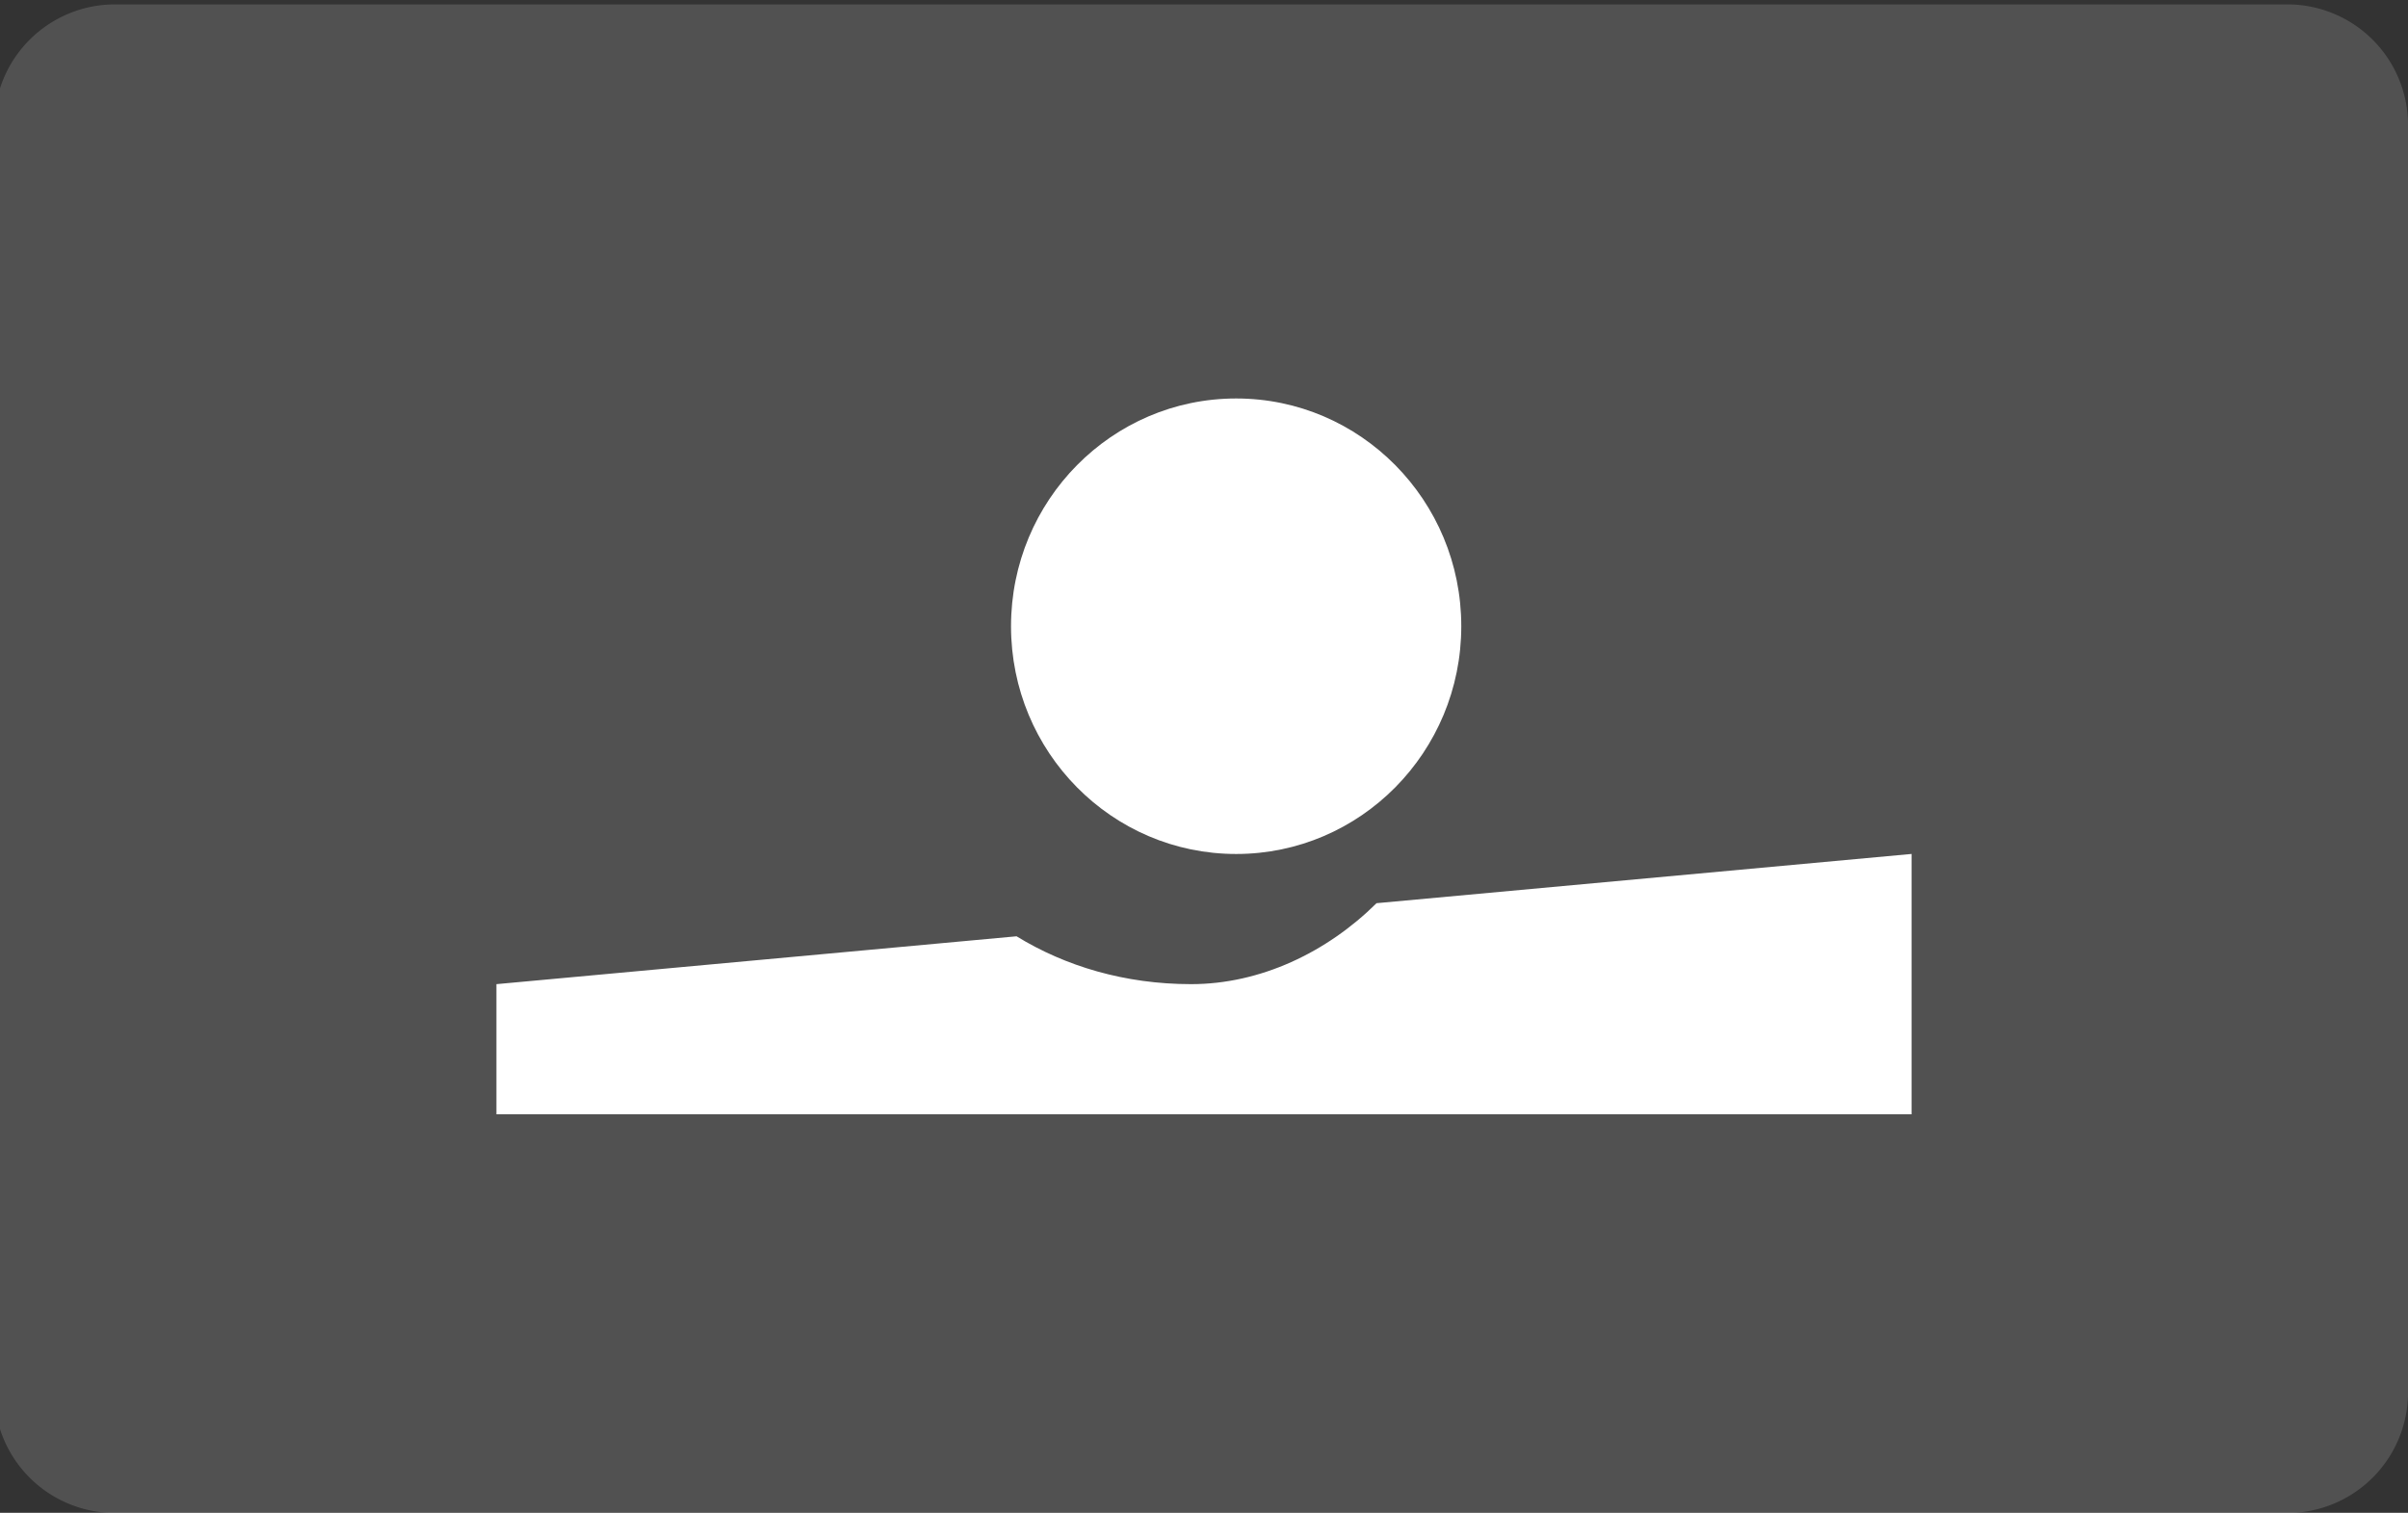 <?xml version="1.0" encoding="utf-8"?>
<svg width="64" height="40.212" viewBox="0 0 64 40.212" xmlns="http://www.w3.org/2000/svg">
  <rect x="0" y="0" width="64" height="40.212" fill="#333333" stroke="none"/>
  <defs>
    <clipPath id="clip-path">
      <rect id="Rectangle_10" data-name="Rectangle 10" width="64" height="40.212" fill="none"/>
    </clipPath>
  </defs>
  <rect x="-2.009" y="-1.75" width="67.906" height="43.441" style="fill: rgb(216, 216, 216); stroke: rgb(0, 0, 0); visibility: hidden;"/>
  <g id="Group_33" data-name="Group 33" clip-path="url(#clip-path)" style="">
    <path id="Path_26" data-name="Path 26" d="M60.945,40.1H3.208A3.208,3.208,0,0,1,0,36.888V3.208A3.208,3.208,0,0,1,3.208,0H60.945a3.208,3.208,0,0,1,3.208,3.208v33.68A3.208,3.208,0,0,1,60.945,40.1" transform="translate(-0.152 0.117)" fill="rgba(255,255,255,0.15)" style=""/>
  </g>
  <title>ideal (goed-svg</title>
  <g id="Group_108" transform="matrix(1, 0, 0, 1, 83.496, -12.427)" style="visibility: hidden;">
    <path fill-rule="evenodd" class="s1" d="M -69.47 31.206 C -69.337 31.273 -69.237 31.34 -69.17 31.406 C -69.104 31.473 -69.037 31.54 -68.97 31.606 C -68.87 31.806 -68.87 32.106 -68.87 32.206 C -68.87 32.34 -68.87 32.406 -68.87 32.406 C -68.87 32.406 -68.87 32.44 -68.87 32.506 C -68.97 32.706 -68.97 33.106 -69.07 33.406 C -69.07 33.706 -69.17 34.006 -69.17 34.006 C -69.17 34.006 -69.27 34.606 -69.87 34.906 C -70.37 35.206 -71.17 35.206 -71.17 35.206 L -73.07 35.206 L -73.47 37.606 L -74.47 37.606 L -73.37 31.106 L -72.17 31.106 L -70.57 31.106 C -70.57 31.106 -70.504 31.106 -70.37 31.106 C -70.237 31.106 -70.07 31.106 -69.87 31.106 C -69.737 31.173 -69.604 31.206 -69.47 31.206 Z M -70.17 33.706 C -69.97 33.106 -69.87 32.606 -69.87 32.606 C -69.87 32.54 -69.87 32.473 -69.87 32.406 C -69.87 32.34 -69.904 32.273 -69.97 32.206 C -70.037 32.14 -70.137 32.106 -70.27 32.106 C -70.47 32.106 -70.67 32.006 -70.87 32.006 C -71.004 32.006 -71.07 32.006 -71.07 32.006 L -72.57 32.006 L -72.87 34.206 L -71.27 34.206 C -71.27 34.206 -70.87 34.206 -70.57 34.106 C -70.37 34.106 -70.17 34.006 -70.17 33.706 Z M -61.37 32.906 L -65.07 32.906 L -65.27 33.806 L -62.87 33.806 L -65.87 36.606 L -65.97 37.606 L -62.17 37.606 L -62.07 36.706 L -64.67 36.706 L -61.57 33.706 L -61.37 32.906 Z M -56.37 31.106 L -55.37 31.106 L -56.47 37.606 L -57.47 37.606 L -56.37 31.106 Z M -50.27 32.906 L -51.17 32.906 L -50.67 37.606 L -49.57 37.606 L -48.17 34.306 L -47.77 37.606 L -46.67 37.606 L -44.57 32.906 L -45.57 32.906 L -46.97 36.206 L -47.37 32.906 L -48.47 32.906 L -49.87 36.206 L -50.27 32.906 Z M -59.37 32.806 C -58.97 32.806 -58.47 32.906 -58.17 32.906 C -57.37 33.206 -57.27 33.906 -57.47 34.806 L -57.57 35.506 L -60.67 35.606 C -60.67 35.606 -60.77 35.706 -60.77 36.206 C -60.77 36.273 -60.77 36.306 -60.77 36.306 C -60.87 36.706 -60.37 36.706 -60.17 36.706 C -59.97 36.806 -59.77 36.806 -59.27 36.706 C -58.67 36.606 -58.67 36.006 -58.67 36.006 L -57.67 36.006 L -57.67 36.206 C -57.67 36.273 -57.737 36.406 -57.87 36.606 C -57.97 36.806 -58.07 37.006 -58.07 37.006 C -58.07 37.006 -58.37 37.406 -58.97 37.606 C -59.57 37.706 -60.37 37.606 -60.37 37.606 C -60.37 37.606 -60.67 37.606 -61.17 37.506 C -61.57 37.306 -61.67 37.006 -61.77 36.606 C -61.87 36.206 -61.57 35.006 -61.57 35.006 C -61.57 35.006 -61.47 34.006 -61.07 33.506 C -60.77 33.006 -60.07 32.906 -60.07 32.906 C -59.87 32.906 -59.67 32.806 -59.37 32.806 Z M -60.57 34.706 L -58.37 34.706 C -58.37 34.706 -58.37 34.306 -58.37 34.006 C -58.47 33.906 -58.57 33.806 -58.67 33.806 C -59.07 33.706 -59.57 33.806 -59.77 33.806 C -59.87 33.806 -60.07 33.806 -60.27 33.906 C -60.37 34.006 -60.47 34.306 -60.47 34.306 L -60.57 34.706 Z M -52.27 33.006 C -52.57 32.906 -52.97 32.906 -53.37 32.906 C -53.77 32.906 -53.97 32.906 -54.07 33.006 C -54.07 33.006 -54.77 33.106 -55.17 33.506 C -55.57 34.006 -55.67 35.106 -55.67 35.106 C -55.67 35.106 -55.87 36.206 -55.87 36.606 C -55.77 37.006 -55.67 37.406 -55.27 37.506 C -54.77 37.706 -54.37 37.706 -54.37 37.706 C -54.37 37.706 -53.67 37.806 -53.07 37.606 C -52.47 37.506 -52.17 37.106 -52.17 37.106 C -52.17 37.106 -51.97 36.906 -51.87 36.706 C -51.804 36.506 -51.77 36.373 -51.77 36.306 L -51.67 36.006 L -52.67 36.006 C -52.67 36.006 -52.77 36.706 -53.27 36.806 C -53.737 36.806 -54.037 36.806 -54.17 36.806 C -54.17 36.806 -54.204 36.806 -54.27 36.806 C -54.37 36.806 -54.87 36.806 -54.87 36.306 C -54.87 35.806 -54.77 35.606 -54.77 35.606 L -51.67 35.606 L -51.47 34.806 C -51.37 33.906 -51.47 33.306 -52.27 33.006 Z M -52.47 34.706 L -54.67 34.706 L -54.57 34.406 C -54.57 34.406 -54.47 34.106 -54.37 34.006 C -54.17 33.906 -53.97 33.806 -53.77 33.806 C -53.67 33.806 -53.17 33.806 -52.77 33.906 C -52.67 33.906 -52.47 34.006 -52.47 34.106 C -52.37 34.306 -52.47 34.706 -52.47 34.706 Z M -43.57 33.006 L -42.97 36.406 L -41.17 33.006 L -40.27 33.006 L -42.77 37.906 C -42.77 37.906 -43.17 38.806 -43.47 39.006 C -43.77 39.206 -43.97 39.306 -44.17 39.306 L -44.27 39.306 C -44.47 39.406 -44.57 39.406 -44.77 39.306 L -44.97 39.306 L -44.87 38.406 C -44.87 38.406 -44.47 38.506 -44.17 38.406 C -43.97 38.306 -43.77 37.906 -43.77 37.906 L -43.67 37.706 L -44.57 33.006 L -43.57 33.006 Z M -67.37 33.306 C -67.07 33.106 -66.77 33.006 -66.37 33.006 L -65.77 33.006 L -65.97 33.906 L -66.47 33.906 C -67.27 33.906 -67.67 34.506 -67.67 35.006 L -68.17 37.606 L -69.17 37.606 L -68.37 33.006 L -67.37 33.006 L -67.37 33.306 Z" style="fill: rgb(255, 255, 255);"/>
    <path fill-rule="evenodd" class="s1" d="M -47.37 26.606 L -46.17 24.206 C -46.17 24.206 -43.57 24.106 -41.37 24.506 C -39.07 24.806 -36.97 25.406 -37.07 25.406 L -42.77 28.406 C -42.77 28.406 -44.07 27.606 -45.77 27.006 C -46.77 26.806 -47.37 26.606 -47.37 26.606 Z M -54.97 25.506 L -54.77 26.906 C -54.77 26.906 -53.57 26.606 -52.17 26.406 C -50.47 26.206 -48.57 26.406 -48.57 26.406 L -47.87 24.206 C -47.87 24.206 -49.97 24.406 -51.57 24.706 C -53.27 25.006 -54.97 25.506 -54.97 25.506 Z M -60.37 29.206 L -61.77 28.206 C -61.77 28.206 -60.47 27.506 -58.77 26.806 C -57.07 26.106 -56.07 25.806 -56.07 25.806 L -55.77 27.206 C -55.77 27.206 -57.47 27.706 -58.47 28.206 C -59.47 28.606 -60.37 29.206 -60.37 29.206 Z M -63.87 31.606 L -66.97 31.606 C -66.97 31.606 -65.77 30.706 -65.17 30.306 C -64.57 29.806 -63.07 28.906 -63.07 28.906 L -61.37 29.706 C -61.37 29.706 -62.27 30.306 -62.77 30.706 C -63.17 31.006 -63.87 31.606 -63.87 31.606 Z M -39.87 33.306 L -38.87 33.306 L -38.77 32.906 C -38.77 32.906 -38.67 32.206 -38.47 32.106 C -38.337 32.04 -38.204 32.006 -38.07 32.006 C -37.87 31.906 -37.47 31.906 -37.17 31.906 C -36.77 32.006 -36.67 32.006 -36.17 32.006 C -35.77 32.106 -35.87 32.506 -35.87 32.506 L -35.97 33.106 C -35.97 33.106 -35.97 33.406 -36.07 33.506 C -36.17 33.706 -36.47 33.806 -36.57 33.906 C -36.87 34.006 -38.07 34.306 -38.07 34.306 L -38.97 34.506 C -38.97 34.506 -39.47 34.706 -39.77 35.006 C -40.17 35.406 -40.27 35.706 -40.27 36.006 C -40.37 36.206 -40.57 37.606 -40.57 37.606 L -35.67 37.606 L -35.57 36.606 L -39.37 36.606 L -39.37 36.206 C -39.37 36.206 -39.27 35.806 -39.07 35.706 C -39.07 35.64 -39.07 35.606 -39.07 35.606 C -39.07 35.606 -38.97 35.506 -38.77 35.406 C -38.57 35.406 -37.87 35.206 -37.87 35.206 L -36.47 34.806 C -36.47 34.806 -35.67 34.606 -35.37 34.206 C -35.07 33.706 -34.97 32.906 -34.97 32.906 C -34.97 32.906 -34.87 32.106 -34.87 31.906 C -34.97 31.606 -35.17 31.306 -35.47 31.206 C -35.77 31.006 -36.07 31.006 -36.97 31.006 C -37.87 31.006 -38.27 31.006 -38.77 31.206 C -39.17 31.406 -39.47 31.706 -39.57 32.106 C -39.77 32.506 -39.87 33.306 -39.87 33.306 Z M -30.67 35.106 L -30.07 31.106 L -31.27 31.106 L -34.97 35.106 L -35.17 36.106 L -31.87 36.106 L -32.07 37.606 L -31.07 37.606 L -30.87 36.106 L -29.97 36.106 L -29.77 35.106 L -30.67 35.106 Z M -31.67 35.106 L -33.77 35.106 L -31.17 32.406 L -31.67 35.106 Z M -40.47 30.006 L -41.77 29.006 L -34.57 26.206 L -34.47 26.206 C -33.57 26.706 -33.07 26.906 -32.17 27.506 C -31.77 27.706 -31.37 28.106 -31.27 28.206 C -30.87 28.54 -30.57 28.84 -30.37 29.106 C -30.17 29.606 -30.07 30.006 -30.07 30.006 L -40.47 30.006 Z" style="fill: rgb(255, 255, 255);"/>
  </g>
  <title>ideal-svg</title>
  <g transform="matrix(1, 0, 0, 1, 0.38, 1.227)" style="visibility: hidden;">
    <path fill-rule="evenodd" class="s0" d="M 16.92 13.032 L 14.72 13.032 C 14.72 14.832 13.92 16.532 12.42 17.632 L 11.62 18.332 L 15.02 22.932 L 17.82 22.932 L 14.62 18.632 C 16.12 17.232 16.92 15.232 16.92 13.032 Z M 11.32 13.032 L 11.32 22.932 L 9.02 22.932 L 9.02 13.032 L 11.32 13.032 Z M 20.62 13.032 L 20.62 22.932 L 18.42 22.932 L 18.42 13.032 L 20.62 13.032 Z M 39.42 15.932 C 38.62 15.932 37.82 16.132 37.32 16.832 L 37.32 16.132 L 35.32 16.132 L 35.32 22.932 L 37.32 22.932 L 37.32 19.332 C 37.32 18.332 38.02 17.832 38.92 17.832 C 39.82 17.832 40.32 18.332 40.32 19.332 L 40.32 22.932 L 42.32 22.932 L 42.32 18.632 C 42.32 17.032 41.12 15.932 39.42 15.932 Z M 27.12 16.132 L 27.12 16.532 C 26.52 16.132 25.82 15.932 25.12 15.932 C 23.12 15.932 21.52 17.532 21.52 19.532 C 21.52 21.532 23.12 23.132 25.12 23.132 C 25.82 23.132 26.52 22.932 27.12 22.532 L 27.12 22.932 L 29.22 22.932 L 29.22 16.132 L 27.12 16.132 Z M 25.22 21.232 C 24.22 21.232 23.32 20.532 23.32 19.532 C 23.32 18.532 24.22 17.732 25.22 17.732 C 26.22 17.732 27.12 18.532 27.12 19.532 C 27.12 20.532 26.22 21.232 25.22 21.232 Z M 32.32 17.032 L 32.32 16.132 L 30.22 16.132 L 30.22 22.932 L 32.32 22.932 L 32.32 19.732 C 32.32 18.632 33.42 18.132 34.22 18.132 L 34.32 18.132 L 34.32 16.132 C 33.42 16.132 32.72 16.432 32.32 17.032 Z M 48.62 16.132 L 48.62 16.532 C 48.02 16.132 47.42 15.932 46.62 15.932 C 44.62 15.932 43.02 17.532 43.02 19.532 C 43.02 21.532 44.62 23.132 46.62 23.132 C 47.42 23.132 48.02 22.932 48.62 22.532 L 48.62 22.932 L 50.72 22.932 L 50.72 16.132 L 48.62 16.132 Z M 46.72 21.232 C 45.72 21.232 44.92 20.532 44.92 19.532 C 44.92 18.532 45.72 17.732 46.72 17.732 C 47.72 17.732 48.62 18.532 48.62 19.532 C 48.62 20.532 47.72 21.232 46.72 21.232 Z M 52.22 16.332 C 52.22 16.199 52.154 16.132 52.02 16.132 L 51.82 16.132 L 51.82 16.632 L 51.92 16.632 L 51.92 16.432 L 52.02 16.432 L 52.12 16.632 L 52.22 16.632 L 52.12 16.432 C 52.187 16.432 52.22 16.399 52.22 16.332 Z M 52.02 16.432 L 51.92 16.432 L 51.92 16.232 L 52.02 16.232 C 52.087 16.232 52.12 16.266 52.12 16.332 C 52.12 16.332 52.087 16.366 52.02 16.432 Z" style="fill: rgb(255, 255, 255);"/>
    <path fill-rule="evenodd" class="s0" d="M 52.12 16.932 C 51.82 16.932 51.62 16.732 51.62 16.432 C 51.62 16.132 51.82 15.932 52.12 15.932 C 52.42 15.932 52.62 16.132 52.62 16.432 C 52.62 16.732 52.42 16.932 52.12 16.932 Z M 52.12 16.832 C 51.92 16.832 51.72 16.632 51.72 16.432 C 51.72 16.232 51.92 16.032 52.12 16.032 C 52.32 16.032 52.52 16.232 52.52 16.432 C 52.52 16.632 52.32 16.832 52.12 16.832 Z M 52.92 23.132 C 52.22 23.132 51.62 22.532 51.62 21.832 C 51.62 21.132 52.22 20.532 52.92 20.532 C 53.62 20.532 54.22 21.132 54.22 21.832 C 54.22 22.532 53.62 23.132 52.92 23.132 Z" style="fill: rgb(255, 255, 255);"/>
  </g>
  <g style="visibility: hidden;">
    <path d="M 18.758 20.109 C 18.758 21.118 17.937 21.94 16.927 21.94 C 15.918 21.94 15.096 21.118 15.096 20.109 C 15.096 19.099 15.918 18.277 16.927 18.277 C 17.937 18.277 18.758 19.099 18.758 20.109 M 14.813 21.94 C 13.804 21.94 12.982 21.118 12.982 20.109 C 12.982 19.099 13.804 18.277 14.813 18.277 L 14.813 21.94 M 19.047 23.959 L 19.047 22.222 L 20.784 22.222 C 20.784 23.185 20.003 23.959 19.047 23.959 M 14.813 16.251 L 14.813 17.988 L 13.069 17.988 C 13.076 17.033 13.858 16.251 14.813 16.251 M 14.813 23.959 L 14.813 22.222 L 13.069 22.222 C 13.076 23.178 13.858 23.959 14.813 23.959 M 21.161 21.678 L 21.161 18.534 C 21.7 18.85 22.057 19.435 22.057 20.109 C 22.057 20.775 21.694 21.361 21.161 21.678 M 15.358 15.875 L 18.503 15.875 C 18.186 15.336 17.6 14.979 16.927 14.979 C 16.26 14.985 15.675 15.342 15.358 15.875 M 18.482 24.336 L 15.332 24.336 C 15.648 24.875 16.234 25.232 16.907 25.232 C 17.574 25.232 18.159 24.875 18.482 24.336 M 18.758 22.222 C 18.758 23.233 17.937 24.053 16.927 24.053 C 15.918 24.053 15.096 23.233 15.096 22.222 L 18.758 22.222 M 19.047 21.94 C 20.057 21.94 20.878 21.118 20.878 20.109 C 20.878 19.099 20.057 18.277 19.047 18.277 L 19.047 21.94 M 18.758 17.995 C 18.758 16.985 17.937 16.164 16.927 16.164 C 15.918 16.164 15.096 16.985 15.096 17.995 L 18.758 17.995 M 12.7 21.678 L 12.7 18.534 C 12.161 18.85 11.804 19.435 11.804 20.109 C 11.804 20.775 12.167 21.361 12.7 21.678 M 20.784 17.995 L 19.047 17.995 L 19.047 16.258 C 20.003 16.258 20.784 17.033 20.784 17.995" style="fill: rgb(255, 255, 255);"/>
    <path d="M 28.923 25.225 C 26.008 25.225 23.841 22.976 23.841 20.129 L 23.841 20.102 C 23.841 17.288 25.961 14.979 29.003 14.979 C 30.875 14.979 31.992 15.605 32.909 16.507 L 31.522 18.109 C 30.754 17.416 29.98 16.992 28.991 16.992 C 27.321 16.992 26.115 18.379 26.115 20.075 L 26.115 20.102 C 26.115 21.799 27.294 23.219 28.991 23.219 C 30.122 23.219 30.815 22.768 31.596 22.061 L 32.983 23.461 C 31.966 24.552 30.835 25.225 28.923 25.225 M 40.186 22.108 C 40.186 21.421 39.674 20.997 38.516 20.997 L 35.91 20.997 L 35.91 23.252 L 38.59 23.252 C 39.587 23.252 40.186 22.902 40.186 22.142 L 40.186 22.108 Z M 39.614 18.008 C 39.614 17.334 39.088 16.952 38.132 16.952 L 35.904 16.952 L 35.904 19.119 L 37.985 19.119 C 38.98 19.119 39.607 18.796 39.607 18.036 L 39.607 18.008 L 39.614 18.008 Z M 38.59 25.225 L 33.716 25.225 L 33.716 14.979 L 38.476 14.979 C 40.569 14.979 41.855 16.015 41.855 17.632 L 41.855 17.659 C 41.855 18.816 41.243 19.456 40.509 19.867 C 41.693 20.318 42.427 21.011 42.427 22.383 L 42.427 22.411 C 42.427 24.289 40.906 25.225 38.59 25.225 Z M 48.136 25.225 C 45.221 25.225 43.053 22.976 43.053 20.129 L 43.053 20.102 C 43.053 17.288 45.174 14.979 48.217 14.979 C 50.088 14.979 51.205 15.605 52.121 16.507 L 50.735 18.109 C 49.967 17.416 49.193 16.992 48.203 16.992 C 46.533 16.992 45.329 18.379 45.329 20.075 L 45.329 20.102 C 45.329 21.799 46.507 23.219 48.203 23.219 C 49.334 23.219 50.028 22.768 50.809 22.061 L 52.196 23.461 C 51.178 24.552 50.048 25.225 48.136 25.225" style="fill: rgb(255, 255, 255);"/>
  </g>
  <g transform="matrix(1, 0, 0, 1, 0.118, 1.344)">
    <path fill="#fff" fill-rule="evenodd" d="M 26.9 23.544 C 28.194 24.338 29.776 24.816 31.54 24.816 C 33.379 24.816 35.147 23.972 36.468 22.664 L 50.688 21.355 L 50.688 28.275 L 13.076 28.275 L 13.076 24.816 L 26.9 23.544 Z M 32.737 21.356 C 29.431 21.356 26.753 18.646 26.753 15.302 C 26.753 11.959 29.433 9.248 32.737 9.248 C 36.041 9.248 38.72 11.959 38.72 15.302 C 38.72 18.646 36.041 21.356 32.737 21.356 Z" clip-rule="evenodd" style=""/>
  </g>
</svg>